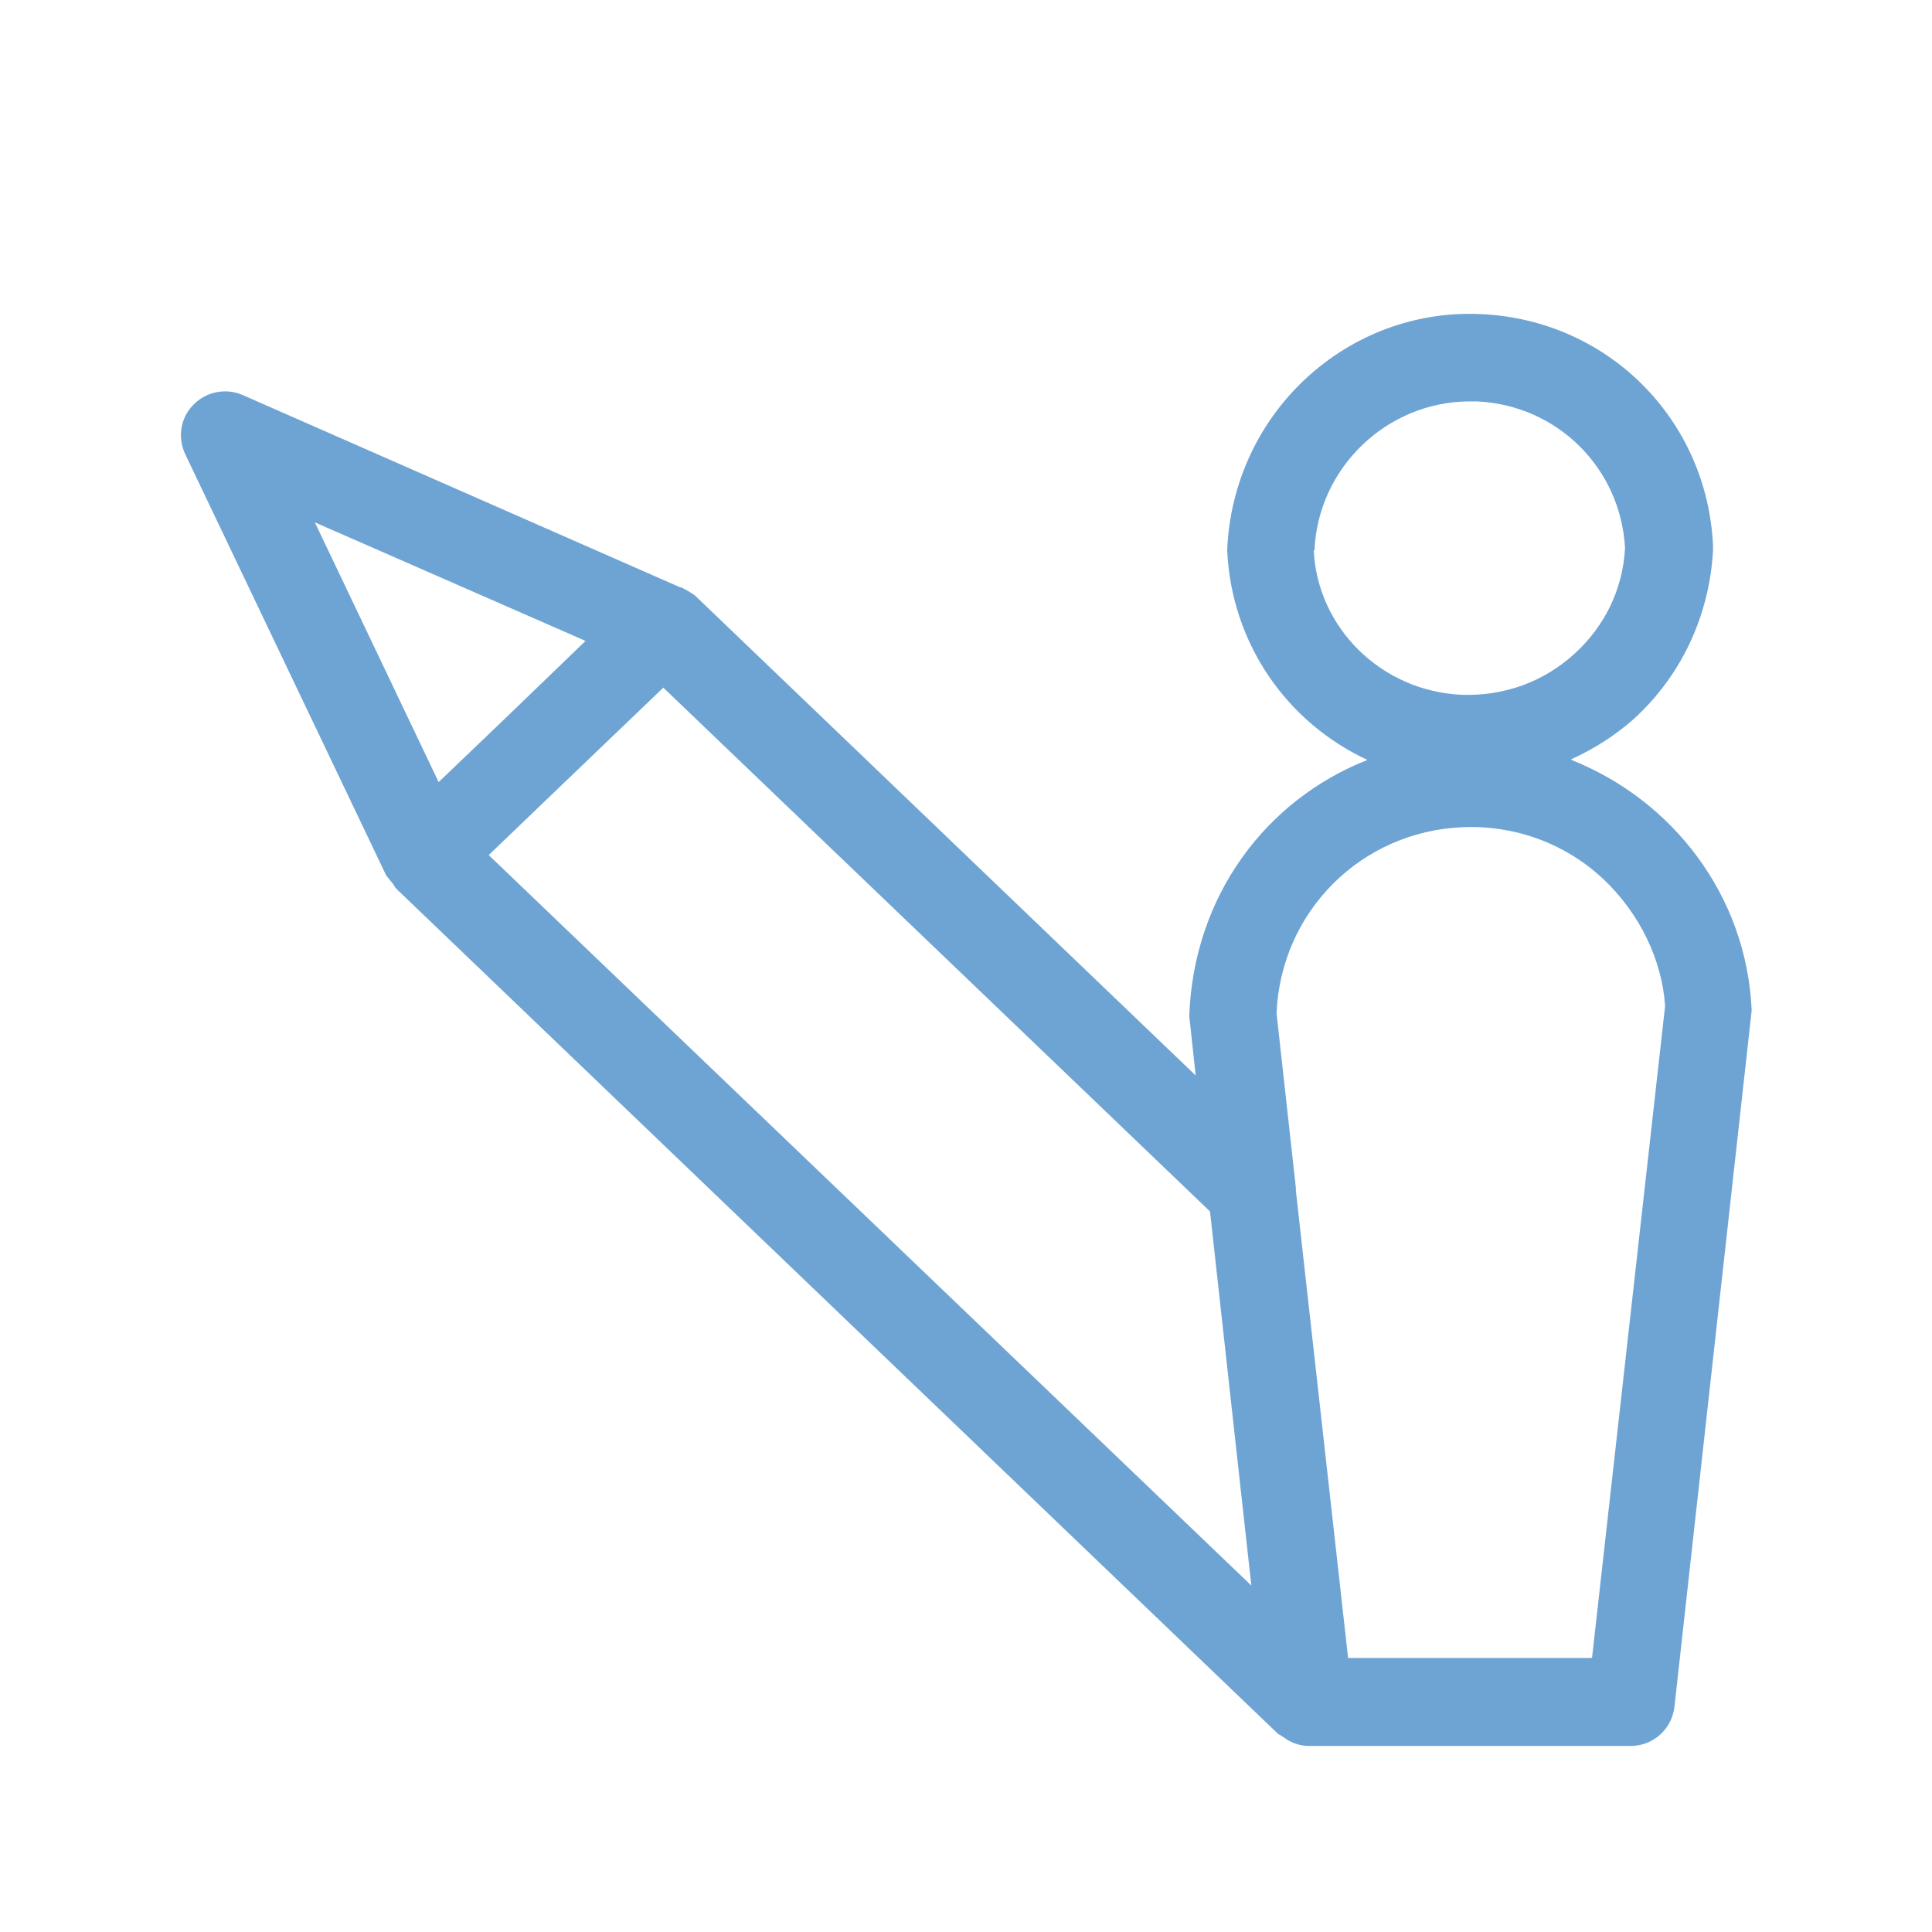 <?xml version="1.0" encoding="UTF-8"?><svg id="a" xmlns="http://www.w3.org/2000/svg" viewBox="0 0 27 27"><path d="M21.96,10.61c.31-.14.61-.33.87-.56.67-.61,1.06-1.45,1.11-2.36,0-.02,0-.04,0-.06-.08-1.77-1.47-3.16-3.24-3.24-1.86-.09-3.47,1.37-3.55,3.3.06,1.31.84,2.41,1.96,2.93-1.42.56-2.43,1.9-2.49,3.58l.09.83-7-6.71s-.1-.07-.15-.09c-.01,0-.02-.02-.03-.02h-.02s-6.12-2.69-6.12-2.69c-.23-.1-.51-.05-.69.14-.18.18-.22.46-.11.69l2.81,5.89s.06.07.09.11c.02.02.02.04.04.06l.03.03s.01.02.02.02l12.29,11.78s0,0,.01,0c.04.03.08.05.12.08.09.05.19.08.29.08,0,0,0,0,0,0,0,0,0,0,0,0h4.5c.31,0,.57-.23.61-.54l1.08-9.74c-.07-1.61-1.11-2.94-2.52-3.5ZM18.37,7.69c.05-1.16,1.02-2.08,2.17-2.08.03,0,.07,0,.1,0,1.12.05,2.01.93,2.07,2.05-.03.57-.28,1.09-.71,1.48-.43.39-.98.59-1.57.57-1.13-.05-2.02-.94-2.07-2.02ZM17.5,22.17L6.83,11.95l.75-.72,1.69-1.62,7.64,7.32.58,5.25ZM8.19,8.95l-1.13,1.09-.93.89-1.73-3.63,3.79,1.66ZM22.24,23.17h-3.4l-.73-6.53s0-.03,0-.04l-.27-2.44c.06-1.42,1.18-2.54,2.6-2.6.72-.03,1.42.22,1.95.71s.84,1.16.88,1.79l-1.02,9.1Z" fill="#6ea4d3" stroke-width="0"/></svg>